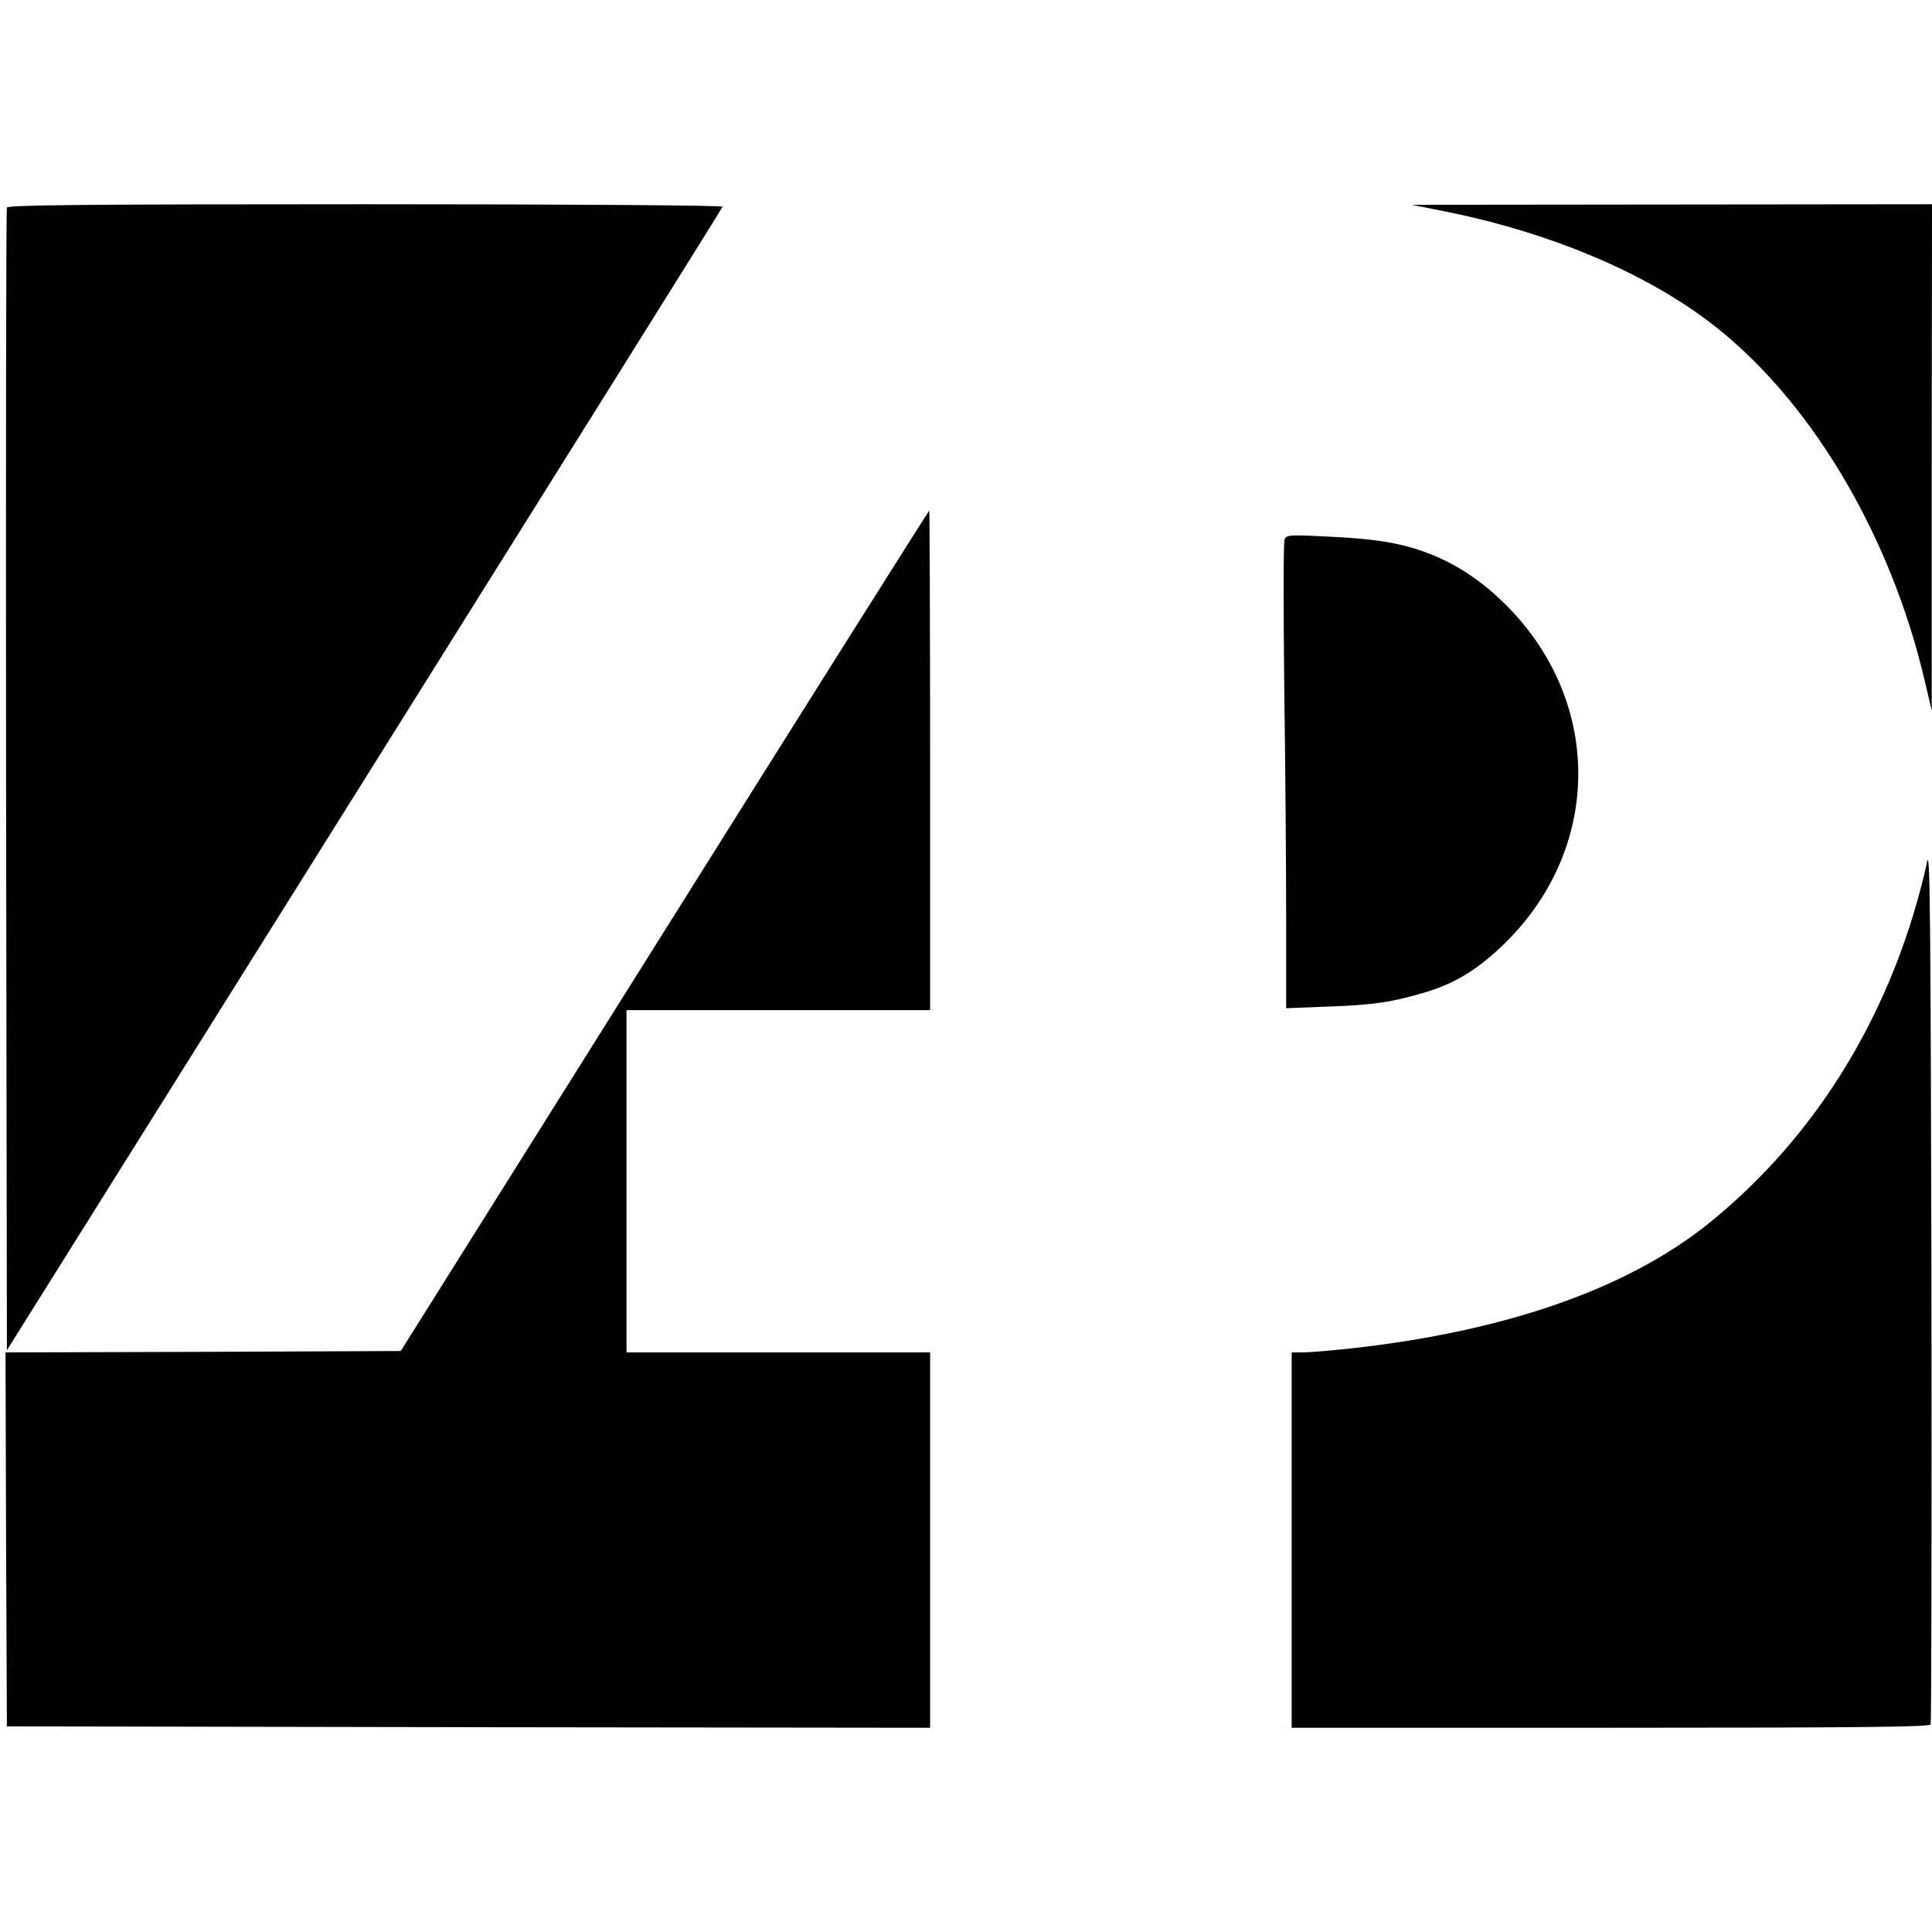 <?xml version="1.0" standalone="no"?>
<!DOCTYPE svg PUBLIC "-//W3C//DTD SVG 20010904//EN"
 "http://www.w3.org/TR/2001/REC-SVG-20010904/DTD/svg10.dtd">
<svg version="1.0" xmlns="http://www.w3.org/2000/svg"
 width="700pt" height="700pt" viewBox="0 0 700 700"
 preserveAspectRatio="xMidYMid meet">
<g transform="translate(0,700) scale(0.1,-0.1)"
fill="#000000" stroke="none">
<path d="M25 6248 c-3 -7 -4 -942 -3 -2076 l3 -2064 1295 2067 c712 1137 1297
2071 1298 2076 2 5 -533 9 -1292 9 -1028 0 -1298 -3 -1301 -12z"/>
<path d="M5255 6230 c360 -74 695 -214 931 -391 365 -273 663 -769 789 -1311
l24 -103 0 918 1 917 -942 -1 -943 -1 140 -28z"/>
<path d="M2408 3628 l-956 -1523 -716 -3 -716 -2 2 -678 3 -677 1673 -3 1672
-2 0 680 0 680 -550 0 -550 0 0 620 0 620 550 0 550 0 0 905 c0 498 -2 905 -3
905 -2 0 -434 -685 -959 -1522z"/>
<path d="M4654 5045 c-4 -10 -4 -248 -1 -529 4 -281 7 -659 7 -840 l0 -329
153 6 c166 6 231 16 352 52 113 34 196 87 295 185 338 339 345 849 17 1197
-92 97 -189 164 -296 206 -100 39 -194 55 -373 63 -136 7 -148 6 -154 -11z"/>
<path d="M6982 3877 c-7 -38 -29 -121 -48 -185 -138 -457 -395 -845 -746
-1127 -294 -235 -732 -388 -1288 -450 -74 -8 -154 -15 -177 -15 l-43 0 0 -680
0 -680 1155 0 c915 0 1157 3 1160 12 3 7 4 728 3 1603 -3 1330 -5 1579 -16
1522z"/>
</g>
</svg>

